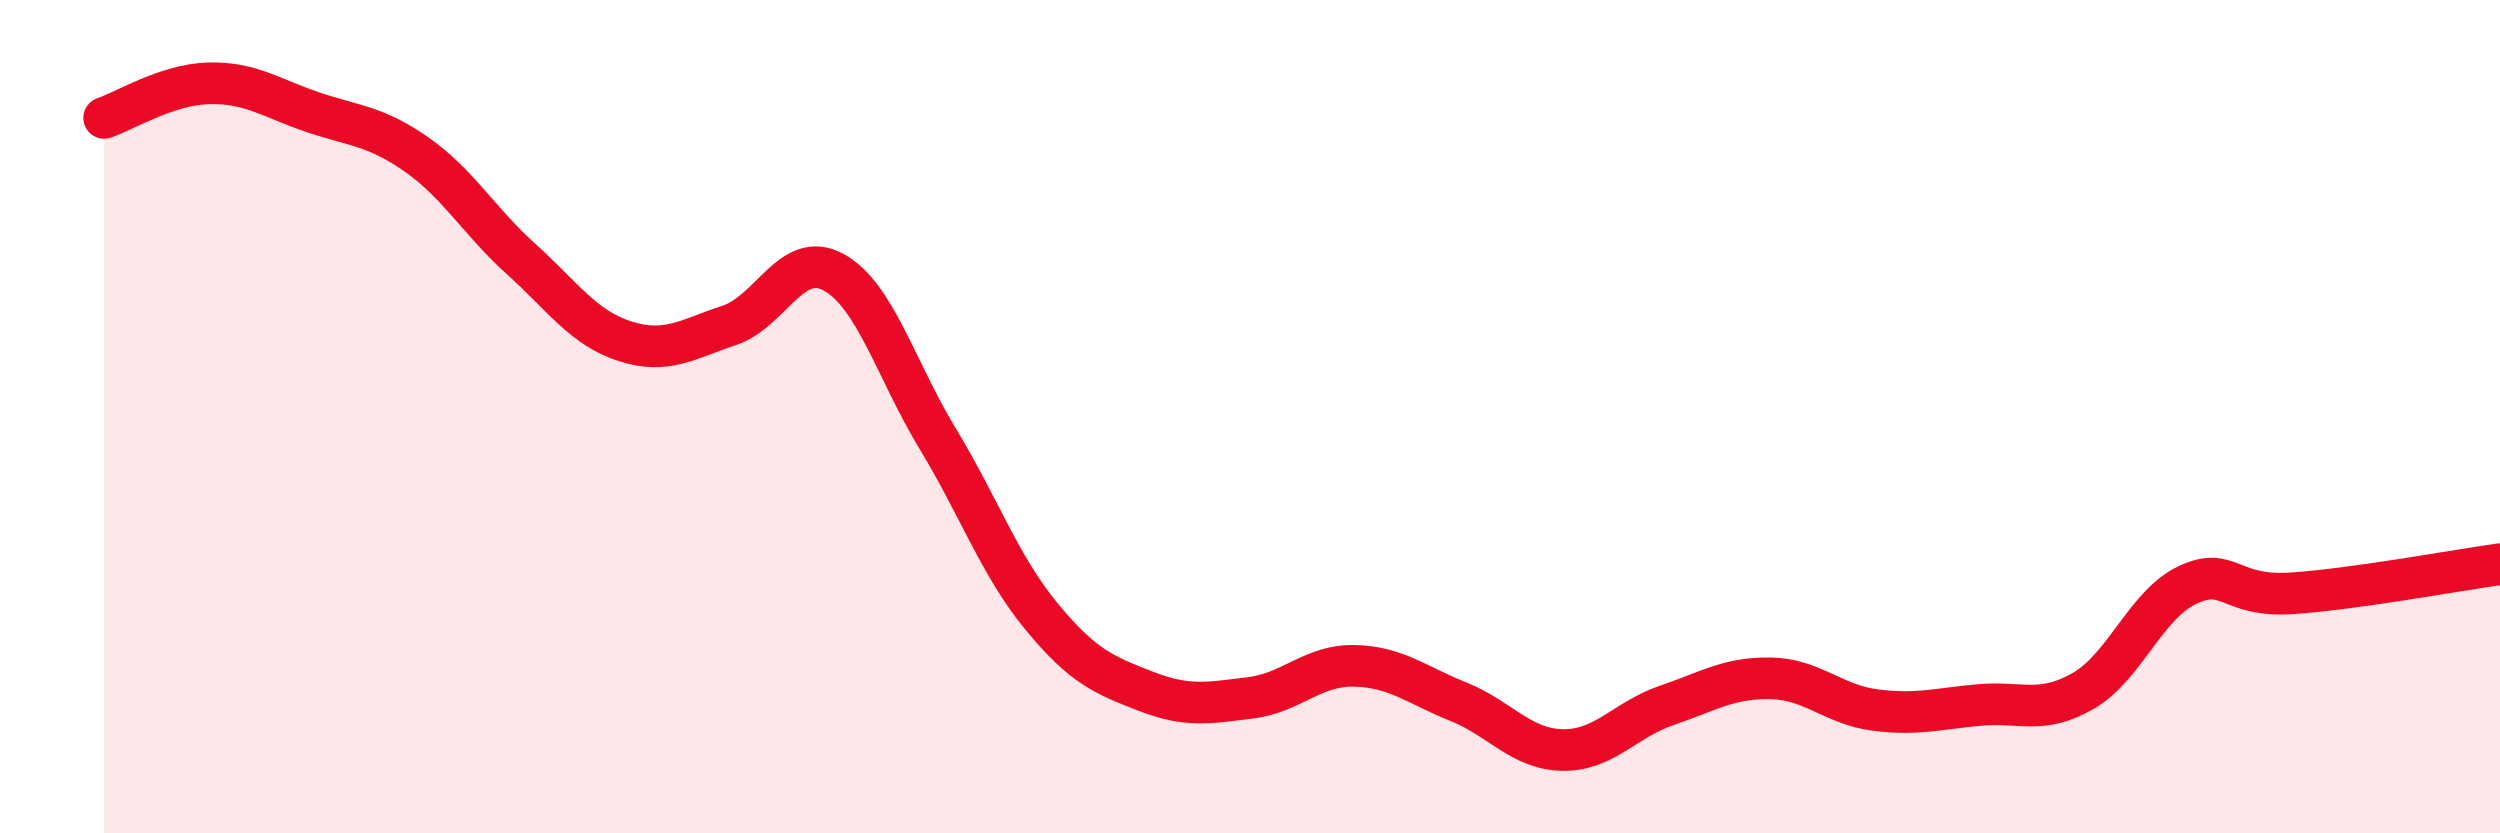 
    <svg width="60" height="20" viewBox="0 0 60 20" xmlns="http://www.w3.org/2000/svg">
      <path
        d="M 2.5,2.83 C 3,2.66 4,2.03 5,2 C 6,1.97 6.5,2.35 7.5,2.69 C 8.5,3.03 9,3.01 10,3.71 C 11,4.41 11.5,5.31 12.5,6.21 C 13.5,7.11 14,7.87 15,8.19 C 16,8.51 16.5,8.14 17.5,7.81 C 18.5,7.48 19,5.99 20,6.53 C 21,7.07 21.5,8.87 22.5,10.52 C 23.5,12.17 24,13.59 25,14.8 C 26,16.01 26.5,16.2 27.5,16.59 C 28.5,16.98 29,16.87 30,16.75 C 31,16.63 31.5,15.96 32.5,15.98 C 33.5,16 34,16.44 35,16.84 C 36,17.24 36.5,17.98 37.5,18 C 38.5,18.02 39,17.27 40,16.93 C 41,16.59 41.5,16.26 42.5,16.28 C 43.5,16.3 44,16.91 45,17.04 C 46,17.17 46.5,17.01 47.5,16.92 C 48.5,16.83 49,17.16 50,16.58 C 51,16 51.5,14.51 52.5,14.04 C 53.5,13.57 53.5,14.34 55,14.24 C 56.5,14.14 59,13.68 60,13.54L60 20L2.5 20Z"
        fill="#EB0A25"
        opacity="0.1"
        stroke-linecap="round"
        stroke-linejoin="round"
      />
      <path
        d="M 2.5,2.83 C 3,2.66 4,2.03 5,2 C 6,1.97 6.5,2.35 7.5,2.69 C 8.5,3.03 9,3.01 10,3.71 C 11,4.41 11.5,5.31 12.5,6.21 C 13.5,7.11 14,7.87 15,8.19 C 16,8.51 16.5,8.14 17.5,7.81 C 18.5,7.48 19,5.99 20,6.53 C 21,7.07 21.5,8.87 22.5,10.52 C 23.5,12.17 24,13.59 25,14.8 C 26,16.01 26.5,16.2 27.5,16.59 C 28.5,16.98 29,16.87 30,16.75 C 31,16.63 31.5,15.96 32.5,15.98 C 33.5,16 34,16.44 35,16.84 C 36,17.24 36.5,17.98 37.5,18 C 38.5,18.02 39,17.27 40,16.93 C 41,16.59 41.5,16.26 42.5,16.28 C 43.5,16.3 44,16.91 45,17.04 C 46,17.17 46.5,17.01 47.5,16.92 C 48.5,16.83 49,17.16 50,16.58 C 51,16 51.5,14.51 52.5,14.04 C 53.5,13.57 53.5,14.34 55,14.24 C 56.5,14.14 59,13.68 60,13.54"
        stroke="#EB0A25"
        stroke-width="1"
        fill="none"
        stroke-linecap="round"
        stroke-linejoin="round"
      />
    </svg>
  